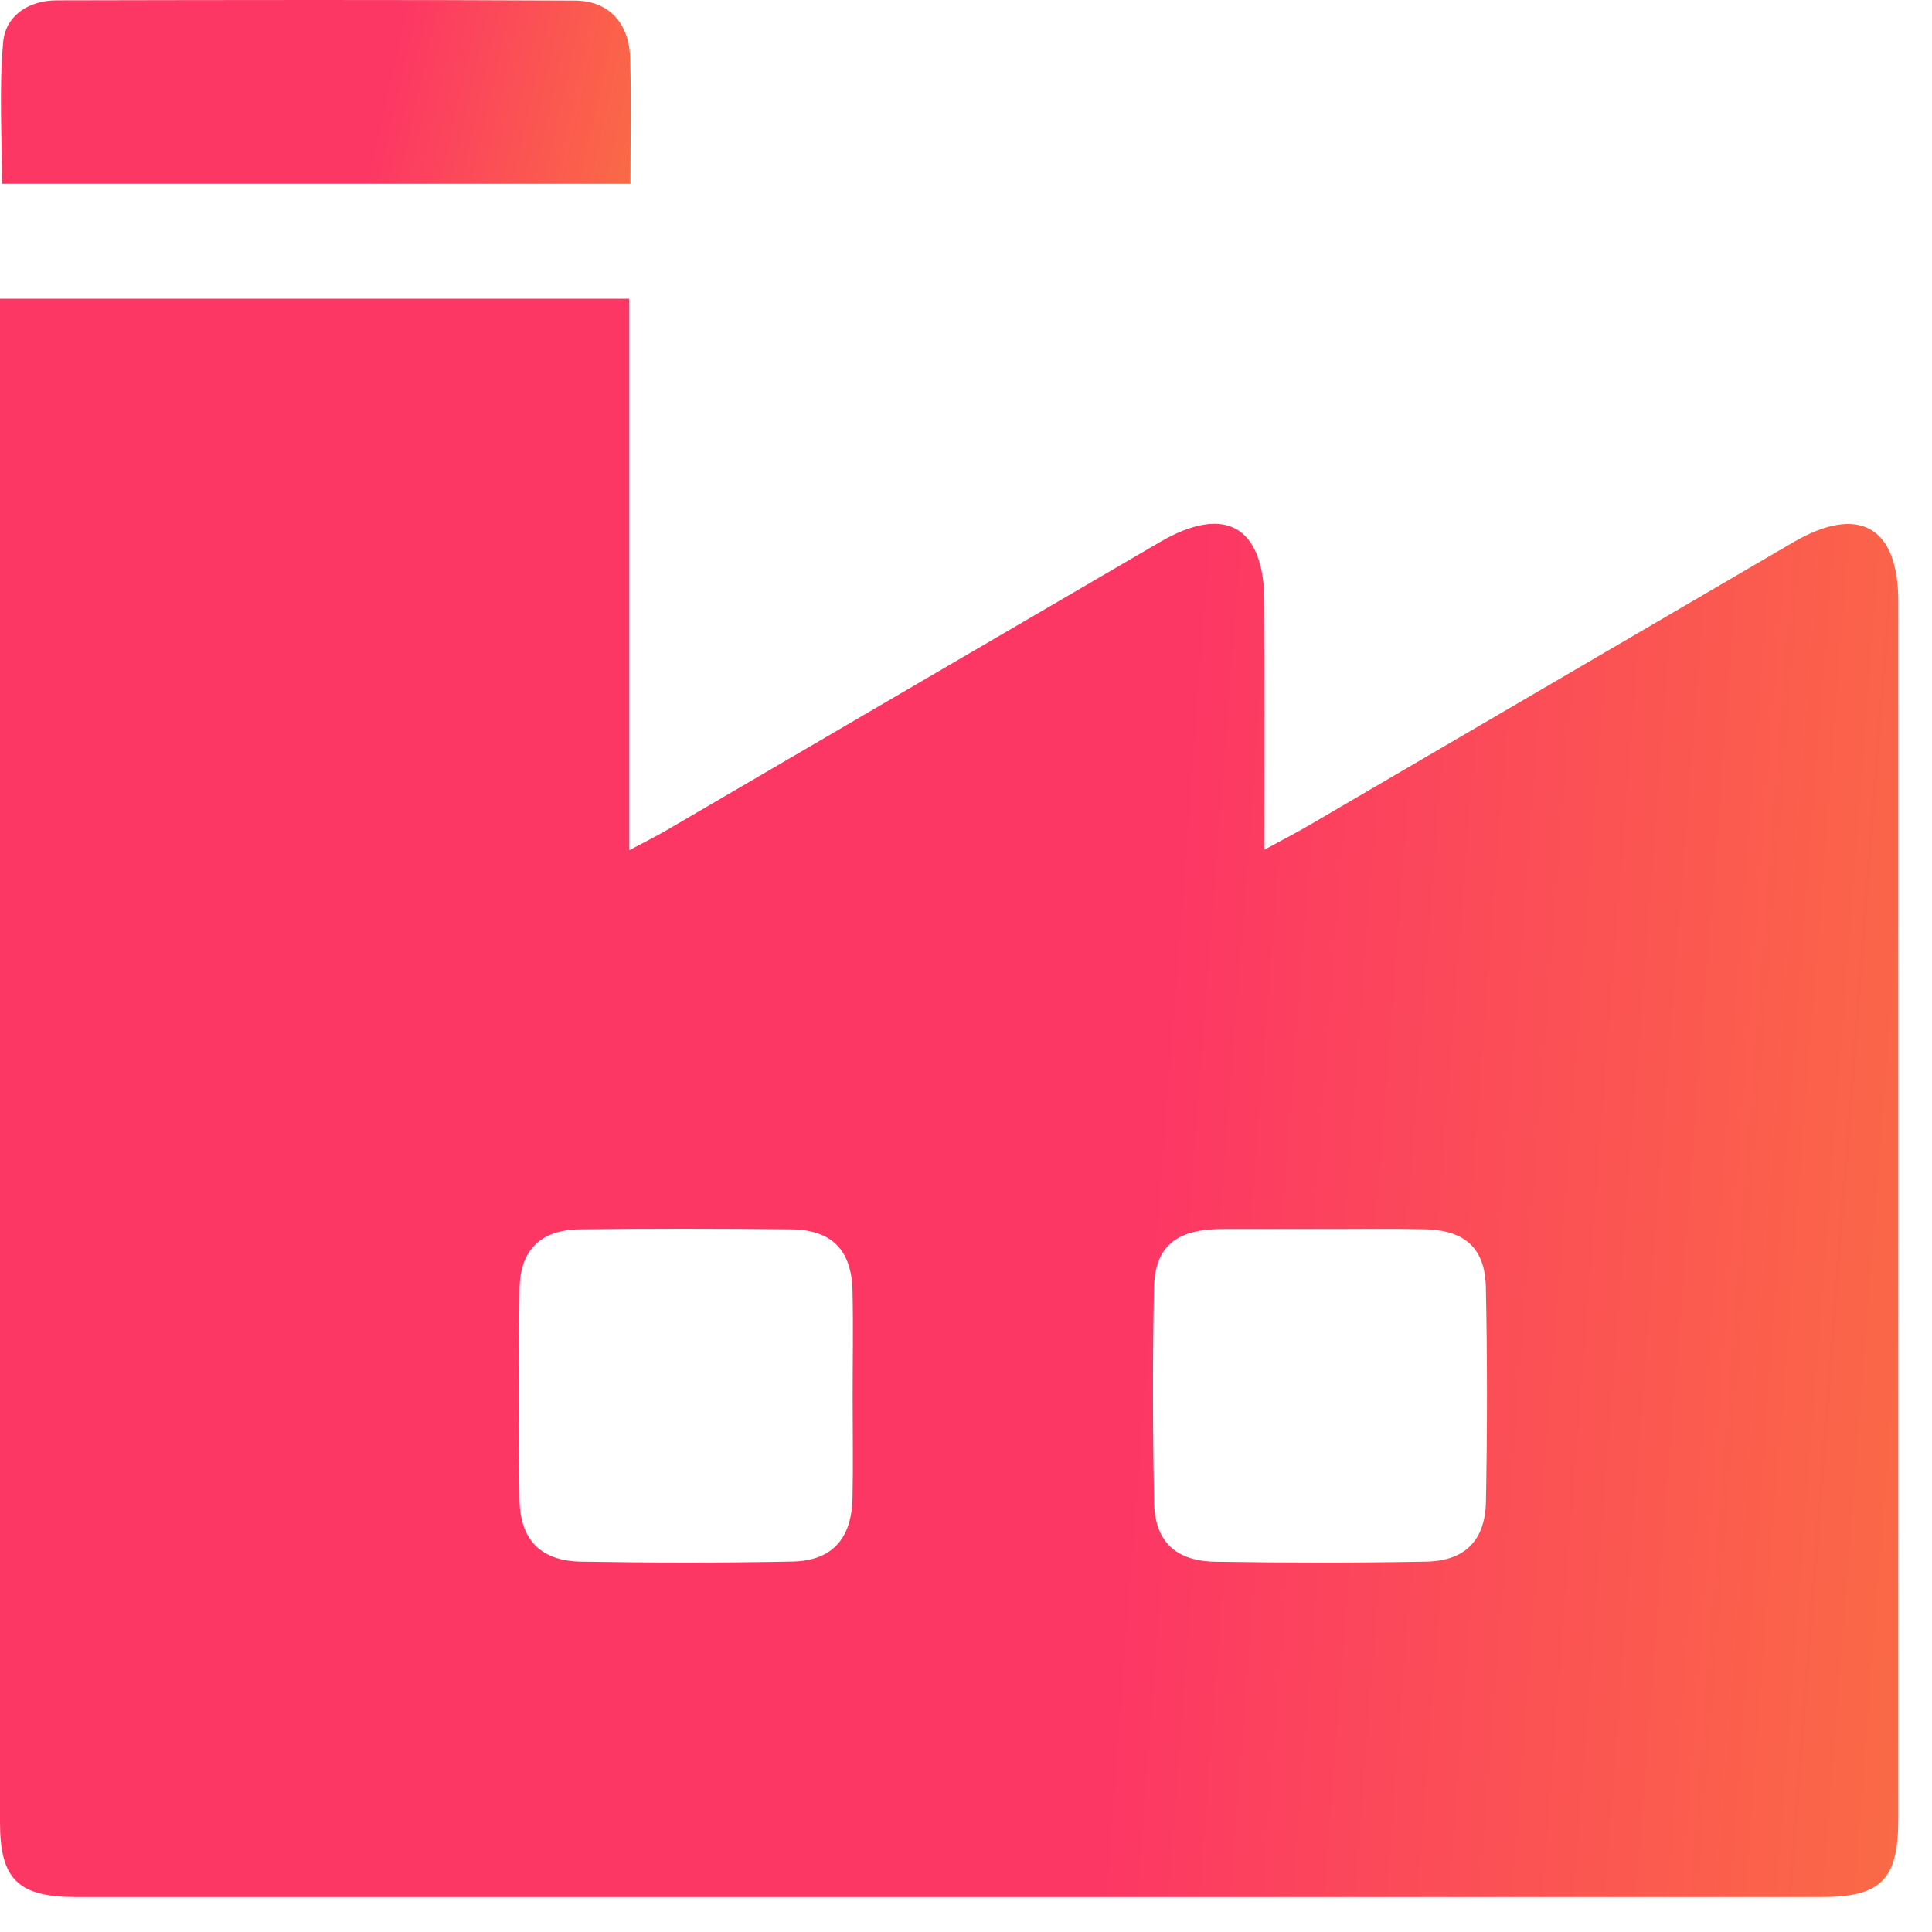 <svg width="50" height="50" viewBox="0 0 50 50" fill="none" xmlns="http://www.w3.org/2000/svg">
<path d="M32.726 21.988C33.236 21.712 33.542 21.554 33.838 21.382C38.029 18.934 42.219 16.482 46.41 14.033C48.099 13.048 49.127 13.623 49.127 15.556C49.129 26.067 49.129 36.579 49.127 47.093C49.127 48.644 48.68 49.096 47.143 49.096C32.084 49.098 17.024 49.098 1.965 49.096C0.47 49.096 0 48.636 0 47.169C0 34.292 0 21.416 0 8.539C0 8.288 0 8.038 0 7.73C5.45 7.73 10.834 7.73 16.286 7.73C16.286 12.442 16.286 17.128 16.286 22.003C16.706 21.779 16.999 21.635 17.279 21.47C21.526 18.991 25.77 16.505 30.019 14.028C31.71 13.042 32.714 13.617 32.722 15.575C32.733 17.647 32.726 19.72 32.726 21.988ZM22.066 36.184C22.066 35.26 22.084 34.334 22.063 33.41C22.04 32.346 21.528 31.826 20.466 31.815C18.646 31.796 16.827 31.794 15.009 31.815C13.995 31.826 13.462 32.344 13.447 33.345C13.422 35.162 13.424 36.98 13.445 38.797C13.457 39.848 13.986 40.398 15.04 40.415C16.858 40.446 18.679 40.448 20.496 40.413C21.535 40.394 22.041 39.827 22.063 38.765C22.082 37.908 22.066 37.045 22.066 36.184ZM34.191 31.807C33.362 31.807 32.532 31.807 31.704 31.807C31.641 31.807 31.576 31.807 31.512 31.809C30.406 31.842 29.885 32.283 29.865 33.349C29.829 35.197 29.831 37.045 29.869 38.893C29.89 39.894 30.427 40.402 31.453 40.417C33.27 40.446 35.088 40.448 36.905 40.415C37.912 40.396 38.437 39.871 38.456 38.858C38.491 37.01 38.493 35.162 38.454 33.314C38.433 32.298 37.908 31.836 36.871 31.813C35.975 31.794 35.082 31.809 34.191 31.807Z" fill="url(#paint0_linear_73_88)"/>
<path d="M16.315 4.756C10.863 4.756 5.508 4.756 0.052 4.756C0.052 3.541 -0.027 2.306 0.082 1.091C0.144 0.399 0.746 0.011 1.467 0.009C5.936 -0 10.406 -0.008 14.875 0.015C15.753 0.019 16.279 0.594 16.307 1.489C16.34 2.54 16.315 3.593 16.315 4.756Z" fill="url(#paint1_linear_73_88)"/>
<defs>
<linearGradient id="paint0_linear_73_88" x1="28.491" y1="48.231" x2="52.15" y2="50.044" gradientUnits="userSpaceOnUse">
<stop stop-color="#FC3764"/>
<stop offset="1" stop-color="#FA7241"/>
</linearGradient>
<linearGradient id="paint1_linear_73_88" x1="9.477" y1="4.657" x2="17.004" y2="6.321" gradientUnits="userSpaceOnUse">
<stop stop-color="#FC3764"/>
<stop offset="1" stop-color="#FA7241"/>
</linearGradient>
</defs>
</svg>
